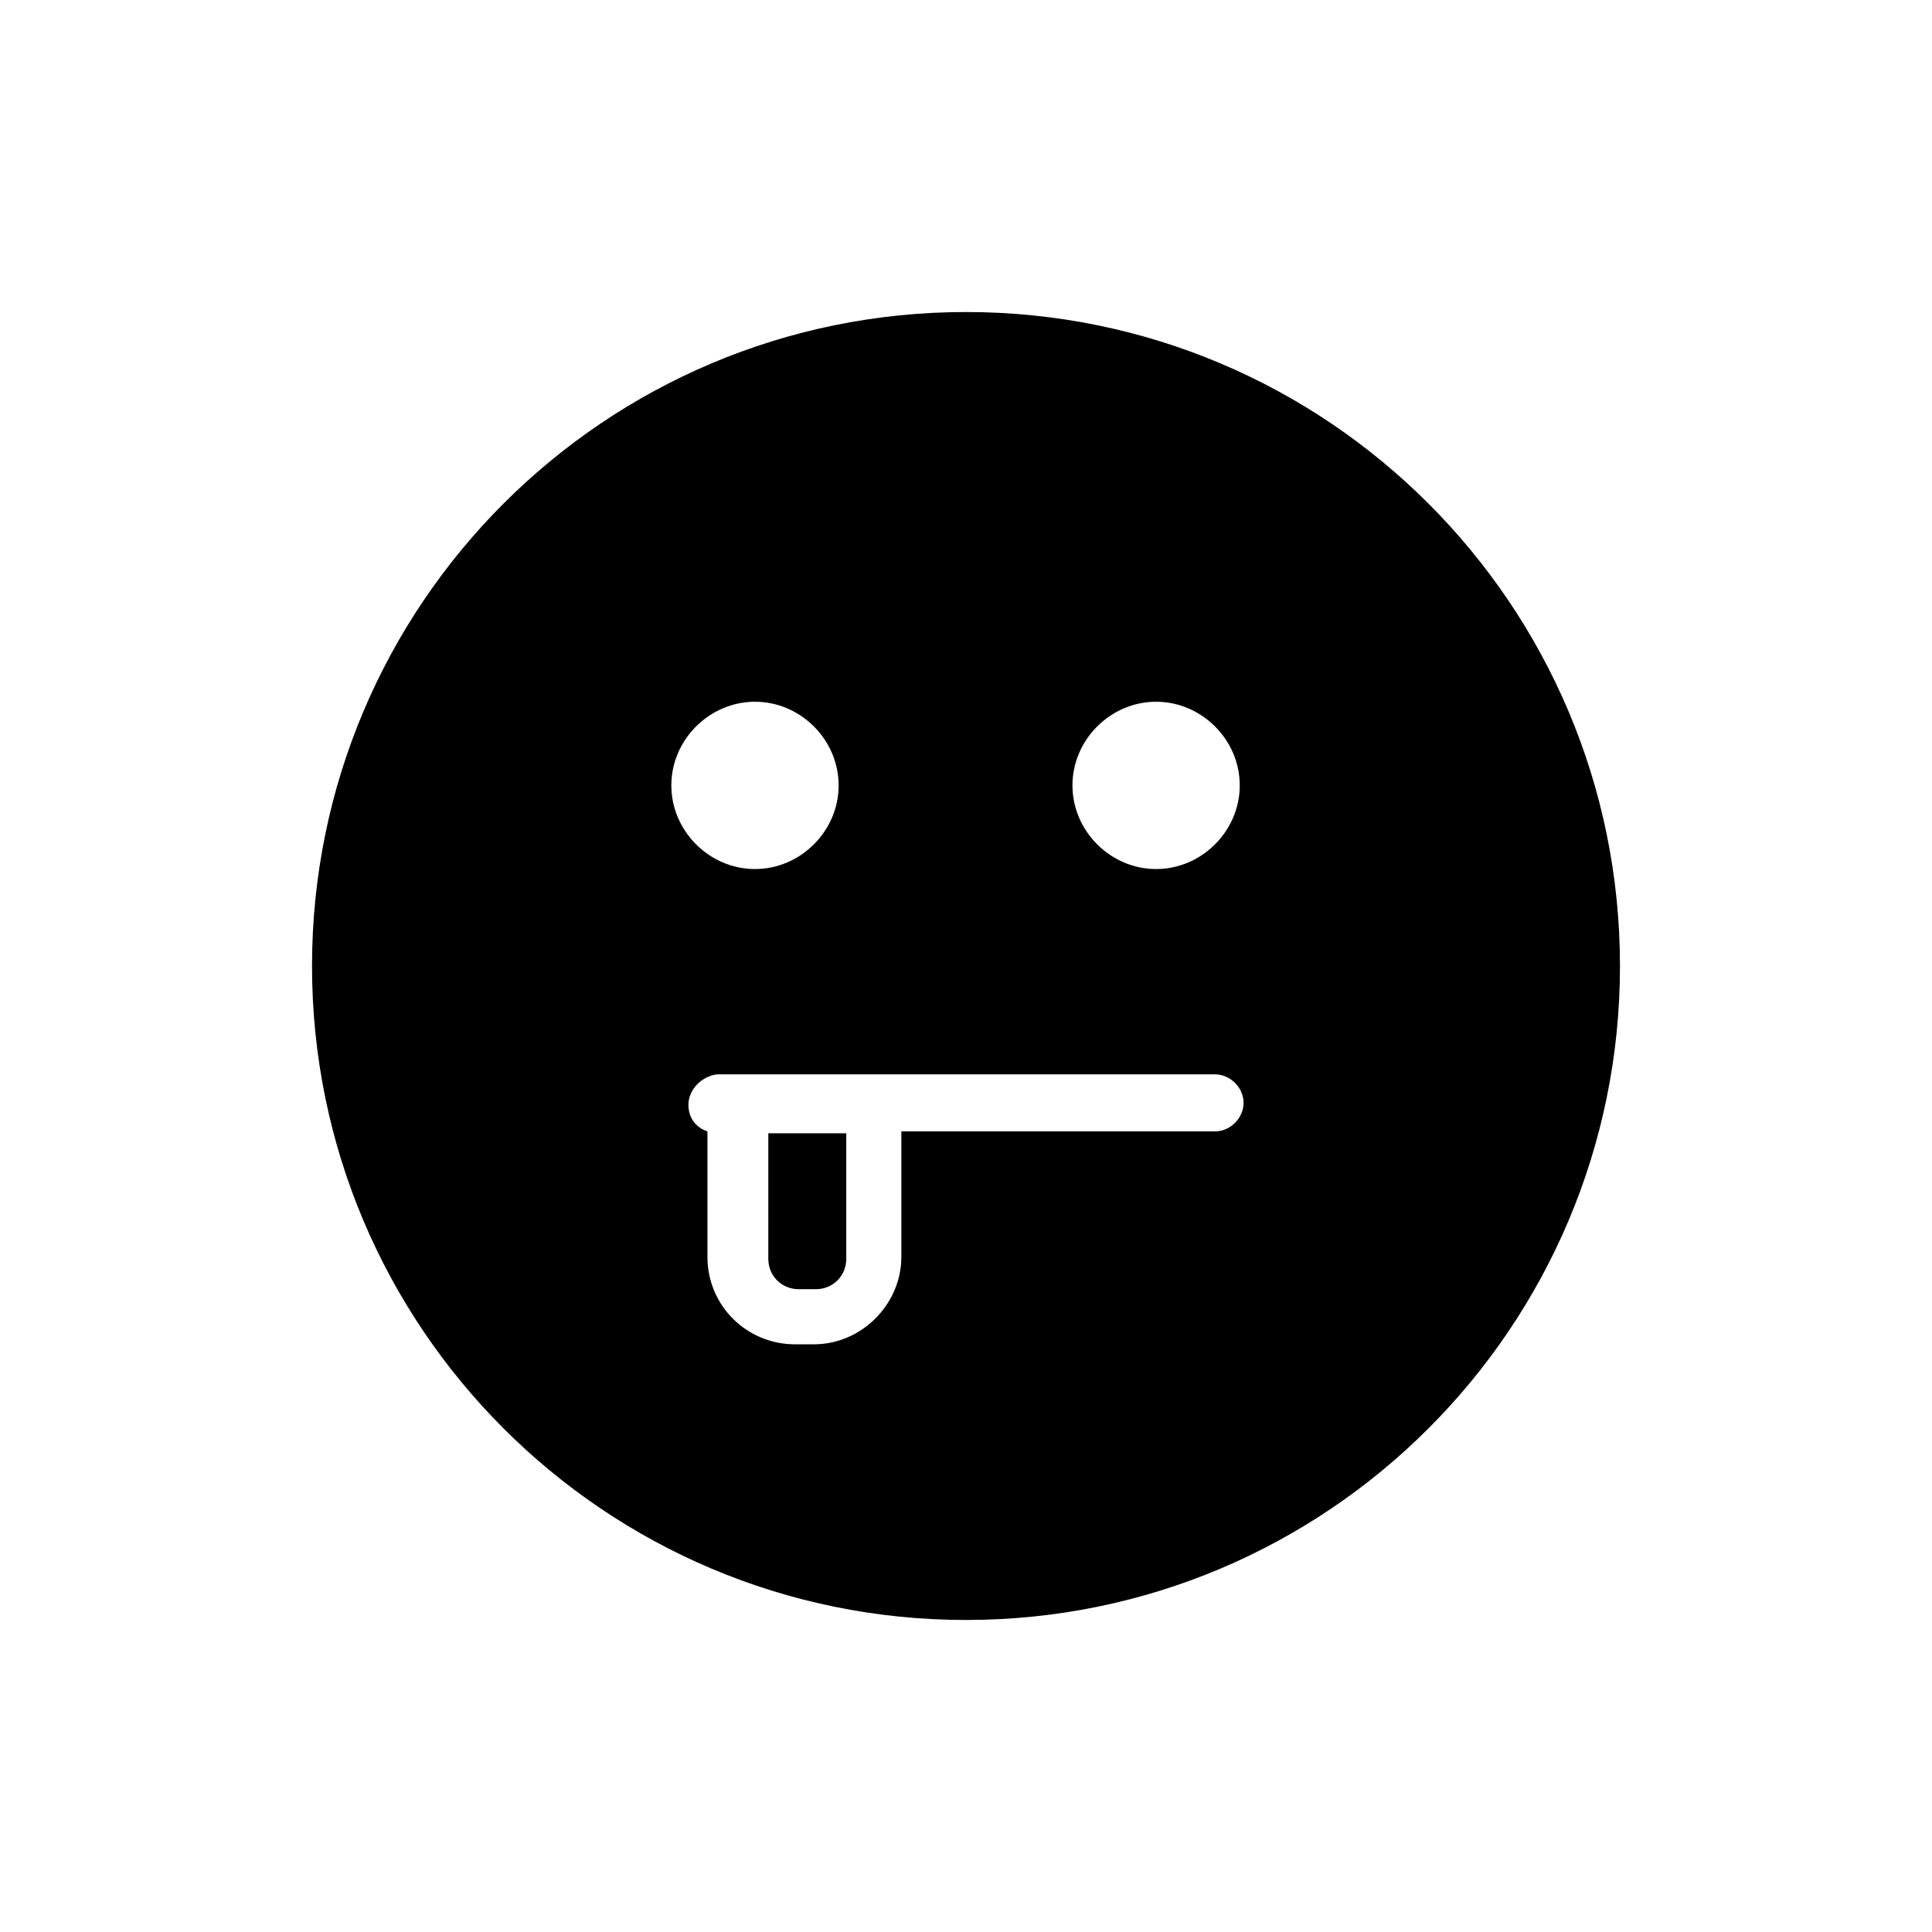 <?xml version="1.0" encoding="UTF-8"?>
<!-- Uploaded to: ICON Repo, www.svgrepo.com, Generator: ICON Repo Mixer Tools -->
<svg fill="#000000" width="800px" height="800px" version="1.1" viewBox="144 144 512 512" xmlns="http://www.w3.org/2000/svg">
 <path d="m400 226.69c-95.727 0-173.31 77.586-173.31 173.31 0 95.723 77.586 173.31 173.31 173.31 95.723 0 173.31-77.586 173.31-173.31 0-95.727-77.586-173.31-173.31-173.31zm50.379 103.28c12.09 0 22.168 10.078 22.168 22.168 0 12.09-10.078 22.168-22.168 22.168s-22.168-10.078-22.168-22.168c0-12.09 10.078-22.168 22.168-22.168zm-106.3 0c12.09 0 22.168 10.078 22.168 22.168 0 12.09-10.078 22.168-22.168 22.168-12.09 0-22.168-10.078-22.168-22.168 0-12.09 10.078-22.168 22.168-22.168zm121.92 113.86h-83.129v33.25c0 12.594-10.578 23.176-23.176 23.176h-5.039c-12.594 0-23.176-10.078-23.176-23.176v-33.25c-3.023-1.008-5.039-3.527-5.039-7.055 0-4.031 3.527-7.559 7.559-8.062h132c4.031 0 7.559 3.527 7.559 7.559 0 4.035-3.527 7.559-7.559 7.559zm-118.39 33.758c0 4.535 3.527 8.062 8.062 8.062h4.535c4.535 0 8.062-3.527 8.062-8.062v-33.25h-20.656z"/>
</svg>